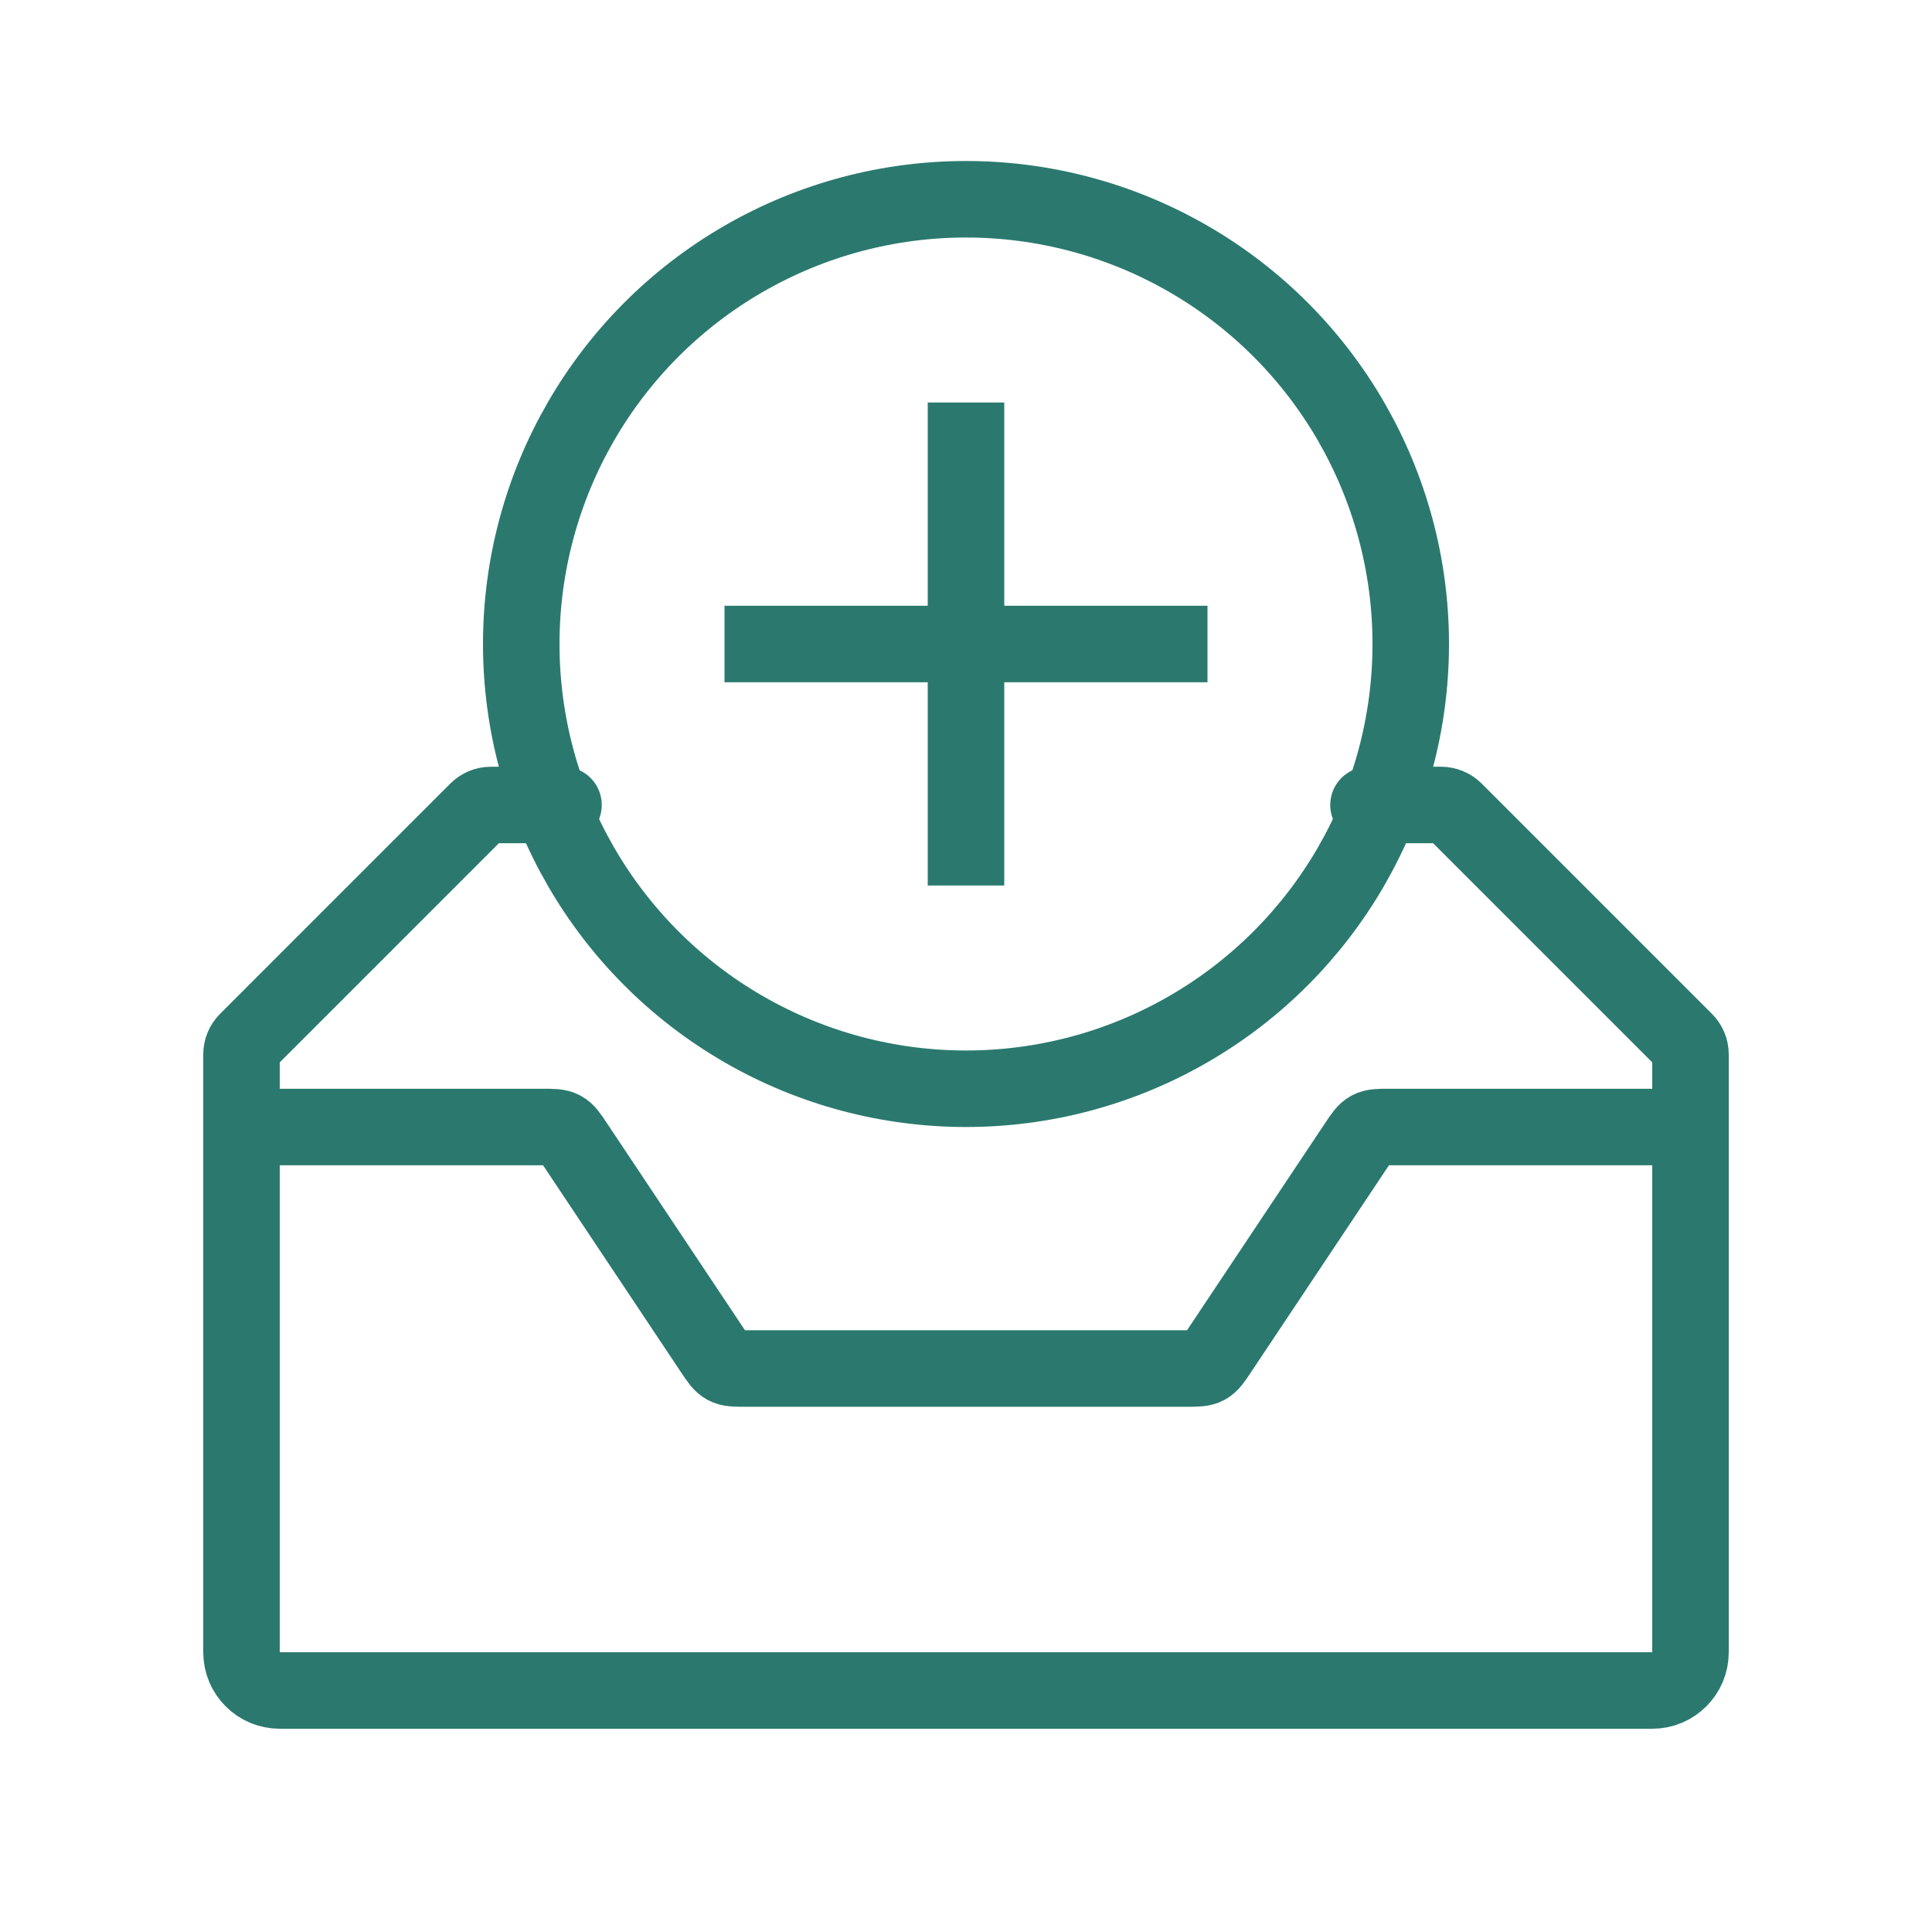 <svg width="101" height="101" viewBox="0 0 101 101" fill="none" xmlns="http://www.w3.org/2000/svg">
<circle cx="50.5" cy="33.667" r="23.25" stroke="#2B796E" stroke-width="4"/>
<path d="M50.5 21.042V46.292" stroke="#2B796E" stroke-width="4"/>
<path d="M63.125 33.667H37.875" stroke="#2B796E" stroke-width="4"/>
<path d="M88.375 58.917H72.612C72.088 58.917 71.826 58.917 71.605 59.035C71.384 59.153 71.239 59.371 70.948 59.807L63.719 70.651C63.428 71.087 63.283 71.305 63.062 71.423C62.841 71.542 62.579 71.542 62.055 71.542H38.945C38.421 71.542 38.159 71.542 37.938 71.423C37.717 71.305 37.572 71.087 37.281 70.651L30.052 59.807C29.761 59.371 29.616 59.153 29.395 59.035C29.174 58.917 28.912 58.917 28.388 58.917H12.625" stroke="#2B796E" stroke-width="4"/>
<path d="M29.458 42.083H25.664C25.399 42.083 25.145 42.189 24.957 42.376L12.918 54.416C12.73 54.603 12.625 54.857 12.625 55.123V86.375C12.625 87.48 13.52 88.375 14.625 88.375H86.375C87.48 88.375 88.375 87.48 88.375 86.375V55.123C88.375 54.857 88.27 54.603 88.082 54.416L76.043 42.376C75.855 42.189 75.601 42.083 75.336 42.083H71.542" stroke="#2B796E" stroke-width="4" stroke-linecap="round"/>
</svg>
